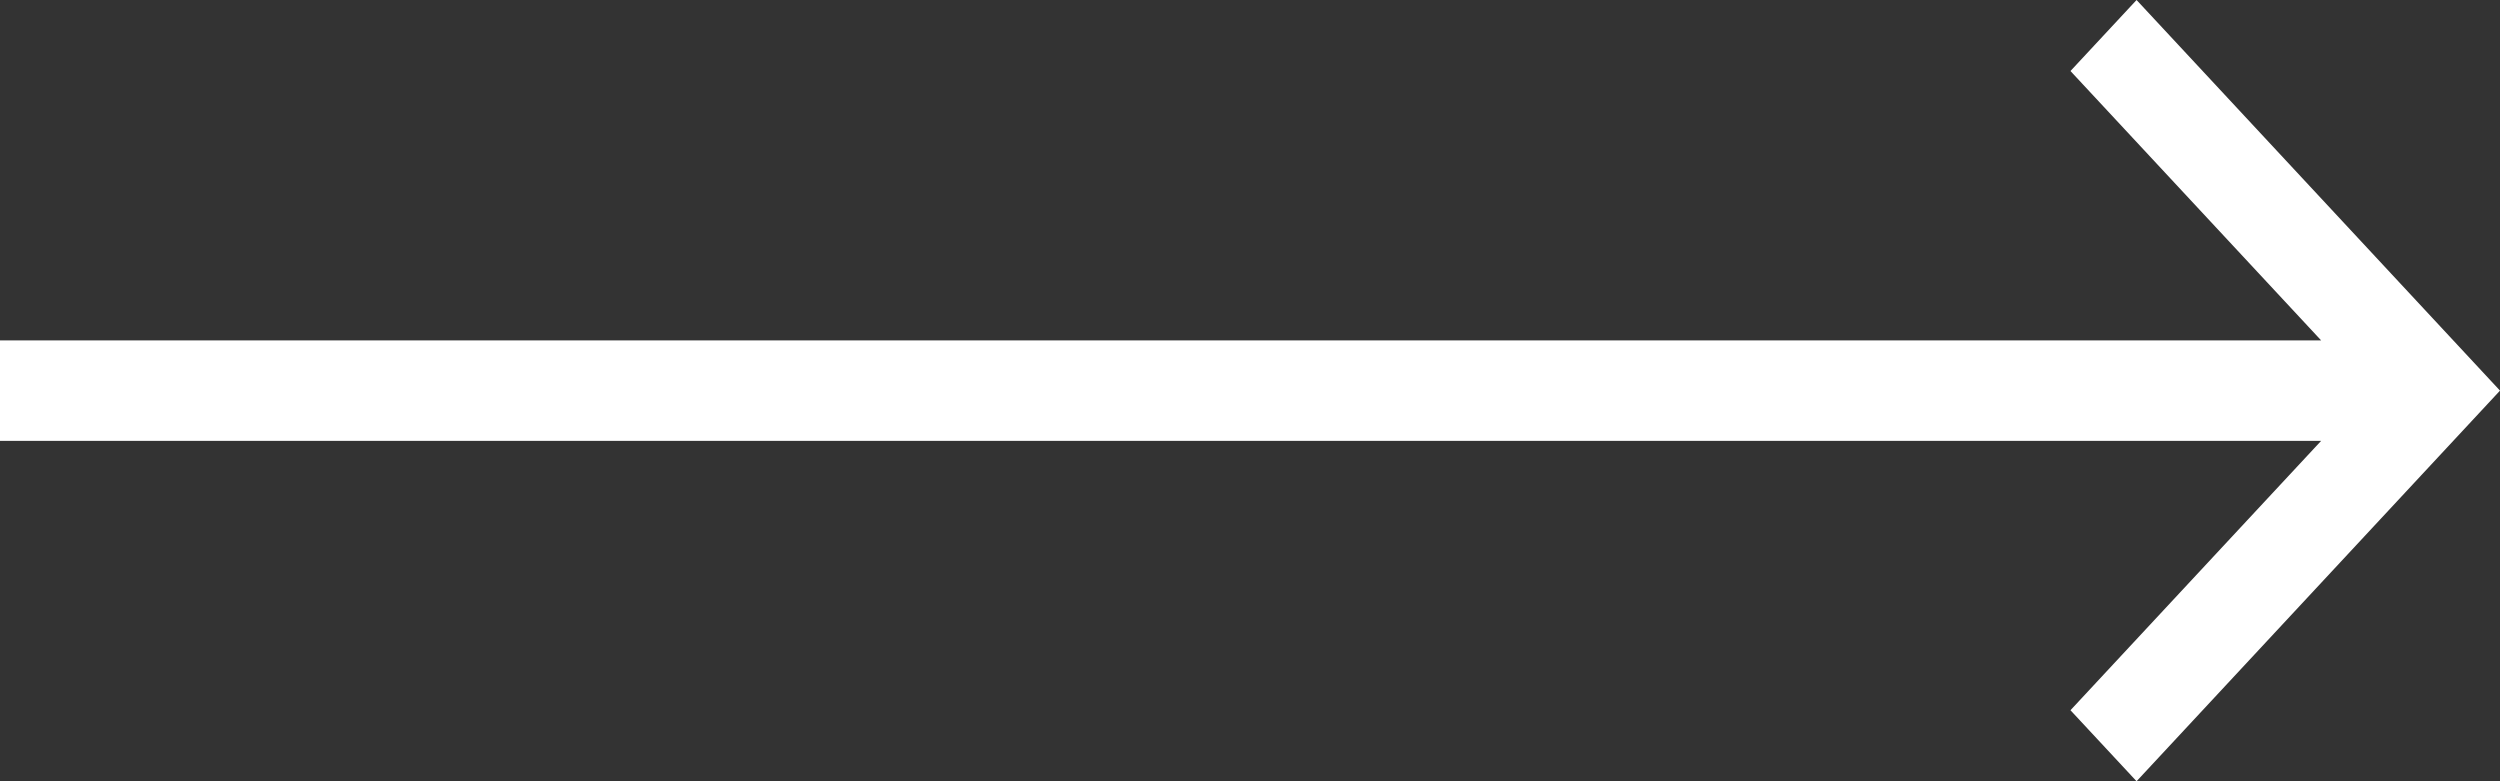 <svg width="64" height="20" viewBox="0 0 64 20" fill="none" xmlns="http://www.w3.org/2000/svg">
<rect x="0" y="0" width="64" height="20" fill="#333333" stroke="none"/>
<path d="M59.421 8.714L53.004 1.818L54.696 0L64 10L54.696 20L53.004 18.182L59.421 11.286H0V8.714H59.421Z" fill="white"/>
</svg>
